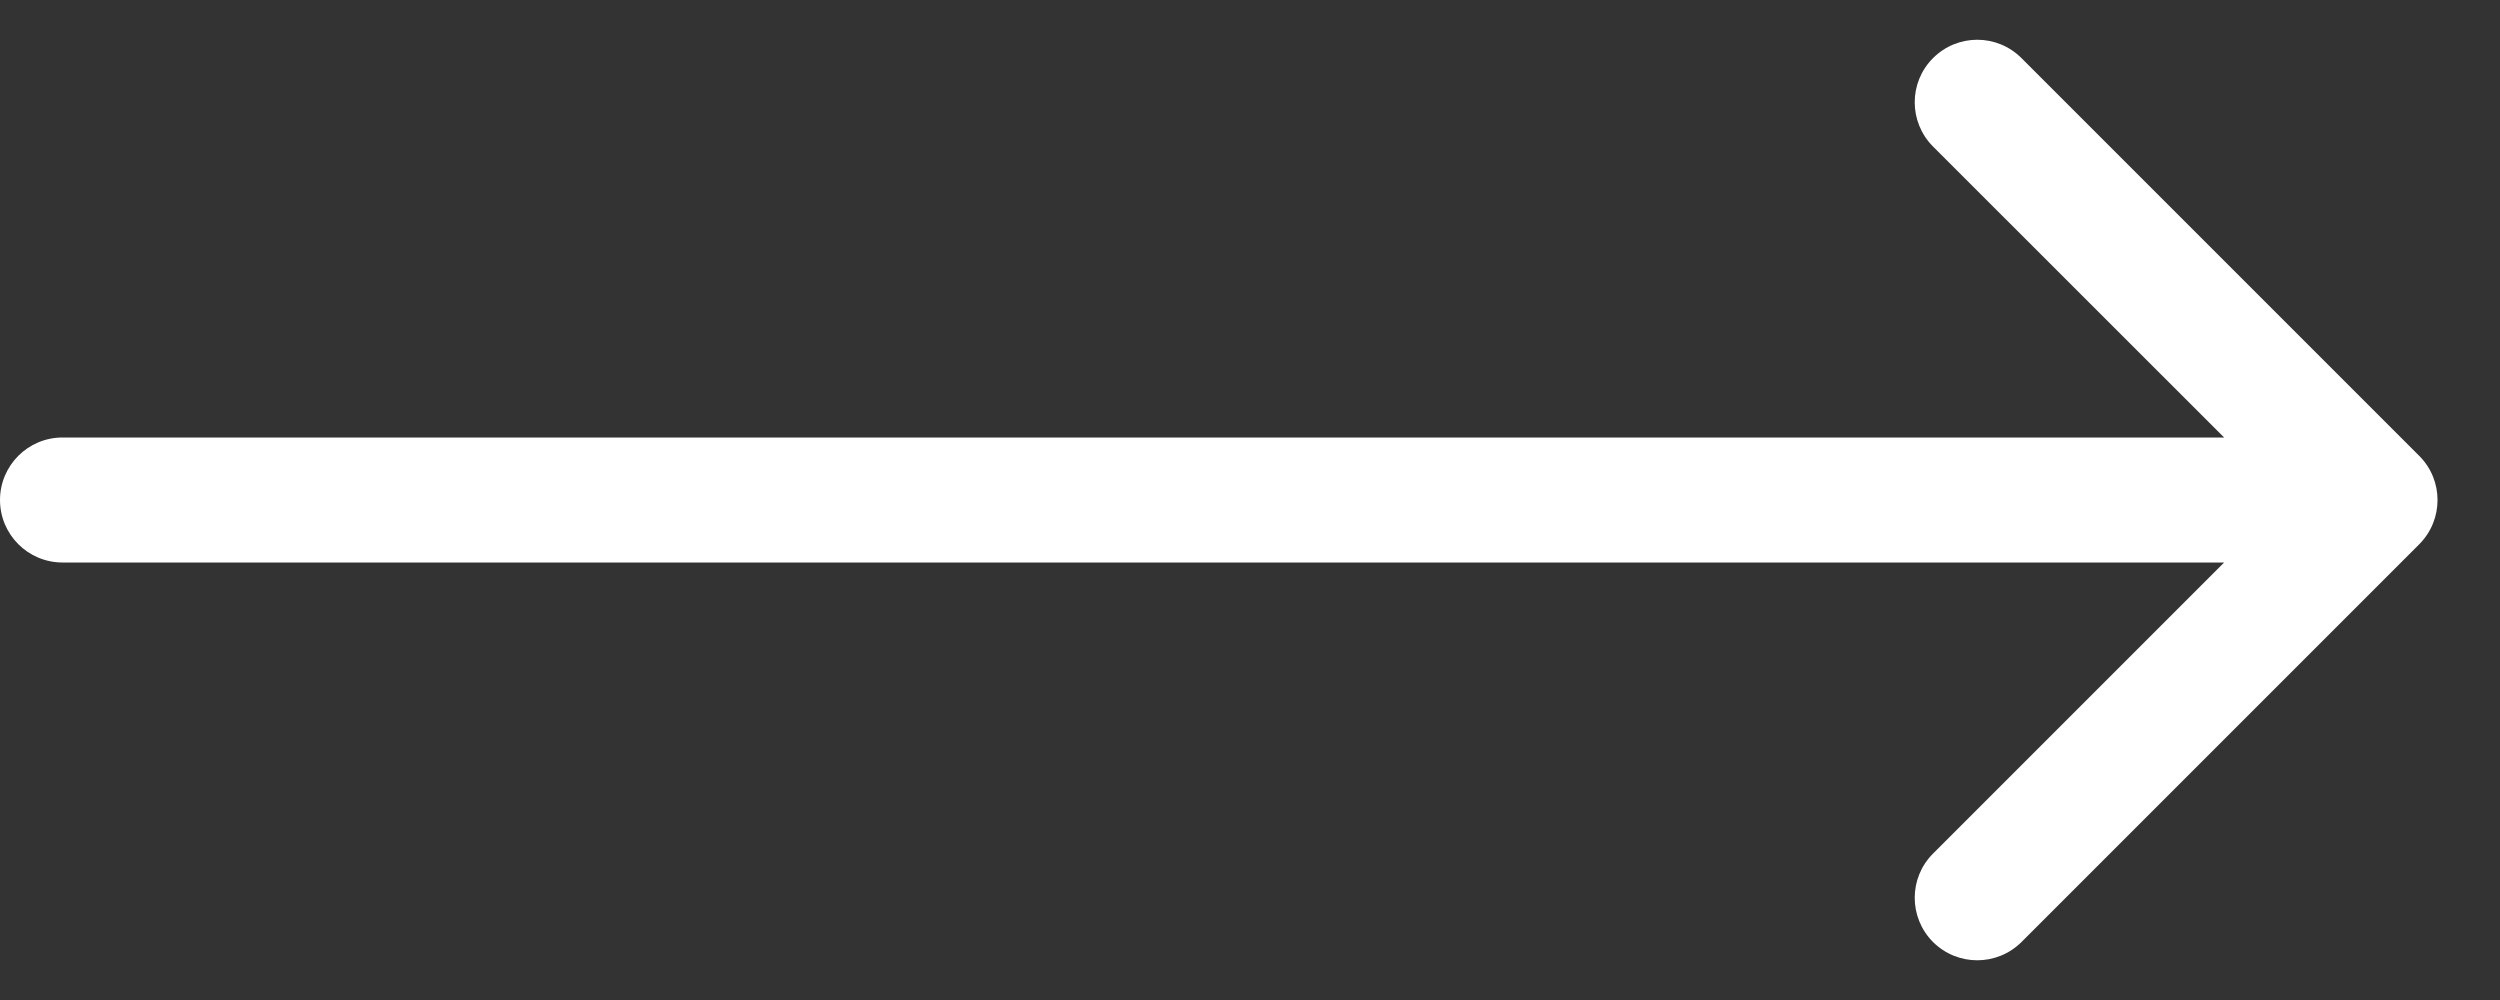<?xml version="1.0" encoding="UTF-8"?> <svg xmlns="http://www.w3.org/2000/svg" width="20" height="8" viewBox="0 0 20 8" fill="none"><rect x="0" y="0" width="20" height="8" fill="#333333" stroke="none"/> <path fill-rule="evenodd" clip-rule="evenodd" d="M16.172 0.465L19.354 3.647C19.549 3.842 19.549 4.158 19.354 4.354L16.172 7.536C15.976 7.731 15.66 7.731 15.464 7.536C15.269 7.34 15.269 7.024 15.464 6.829L17.793 4.5L0.5 4.5C0.224 4.5 3.4603e-07 4.276 3.21889e-07 4V4C2.97748e-07 3.724 0.224 3.5 0.5 3.5L17.793 3.5L15.464 1.172C15.269 0.976 15.269 0.66 15.464 0.465C15.66 0.269 15.976 0.269 16.172 0.465Z" fill="white"></path> </svg> 